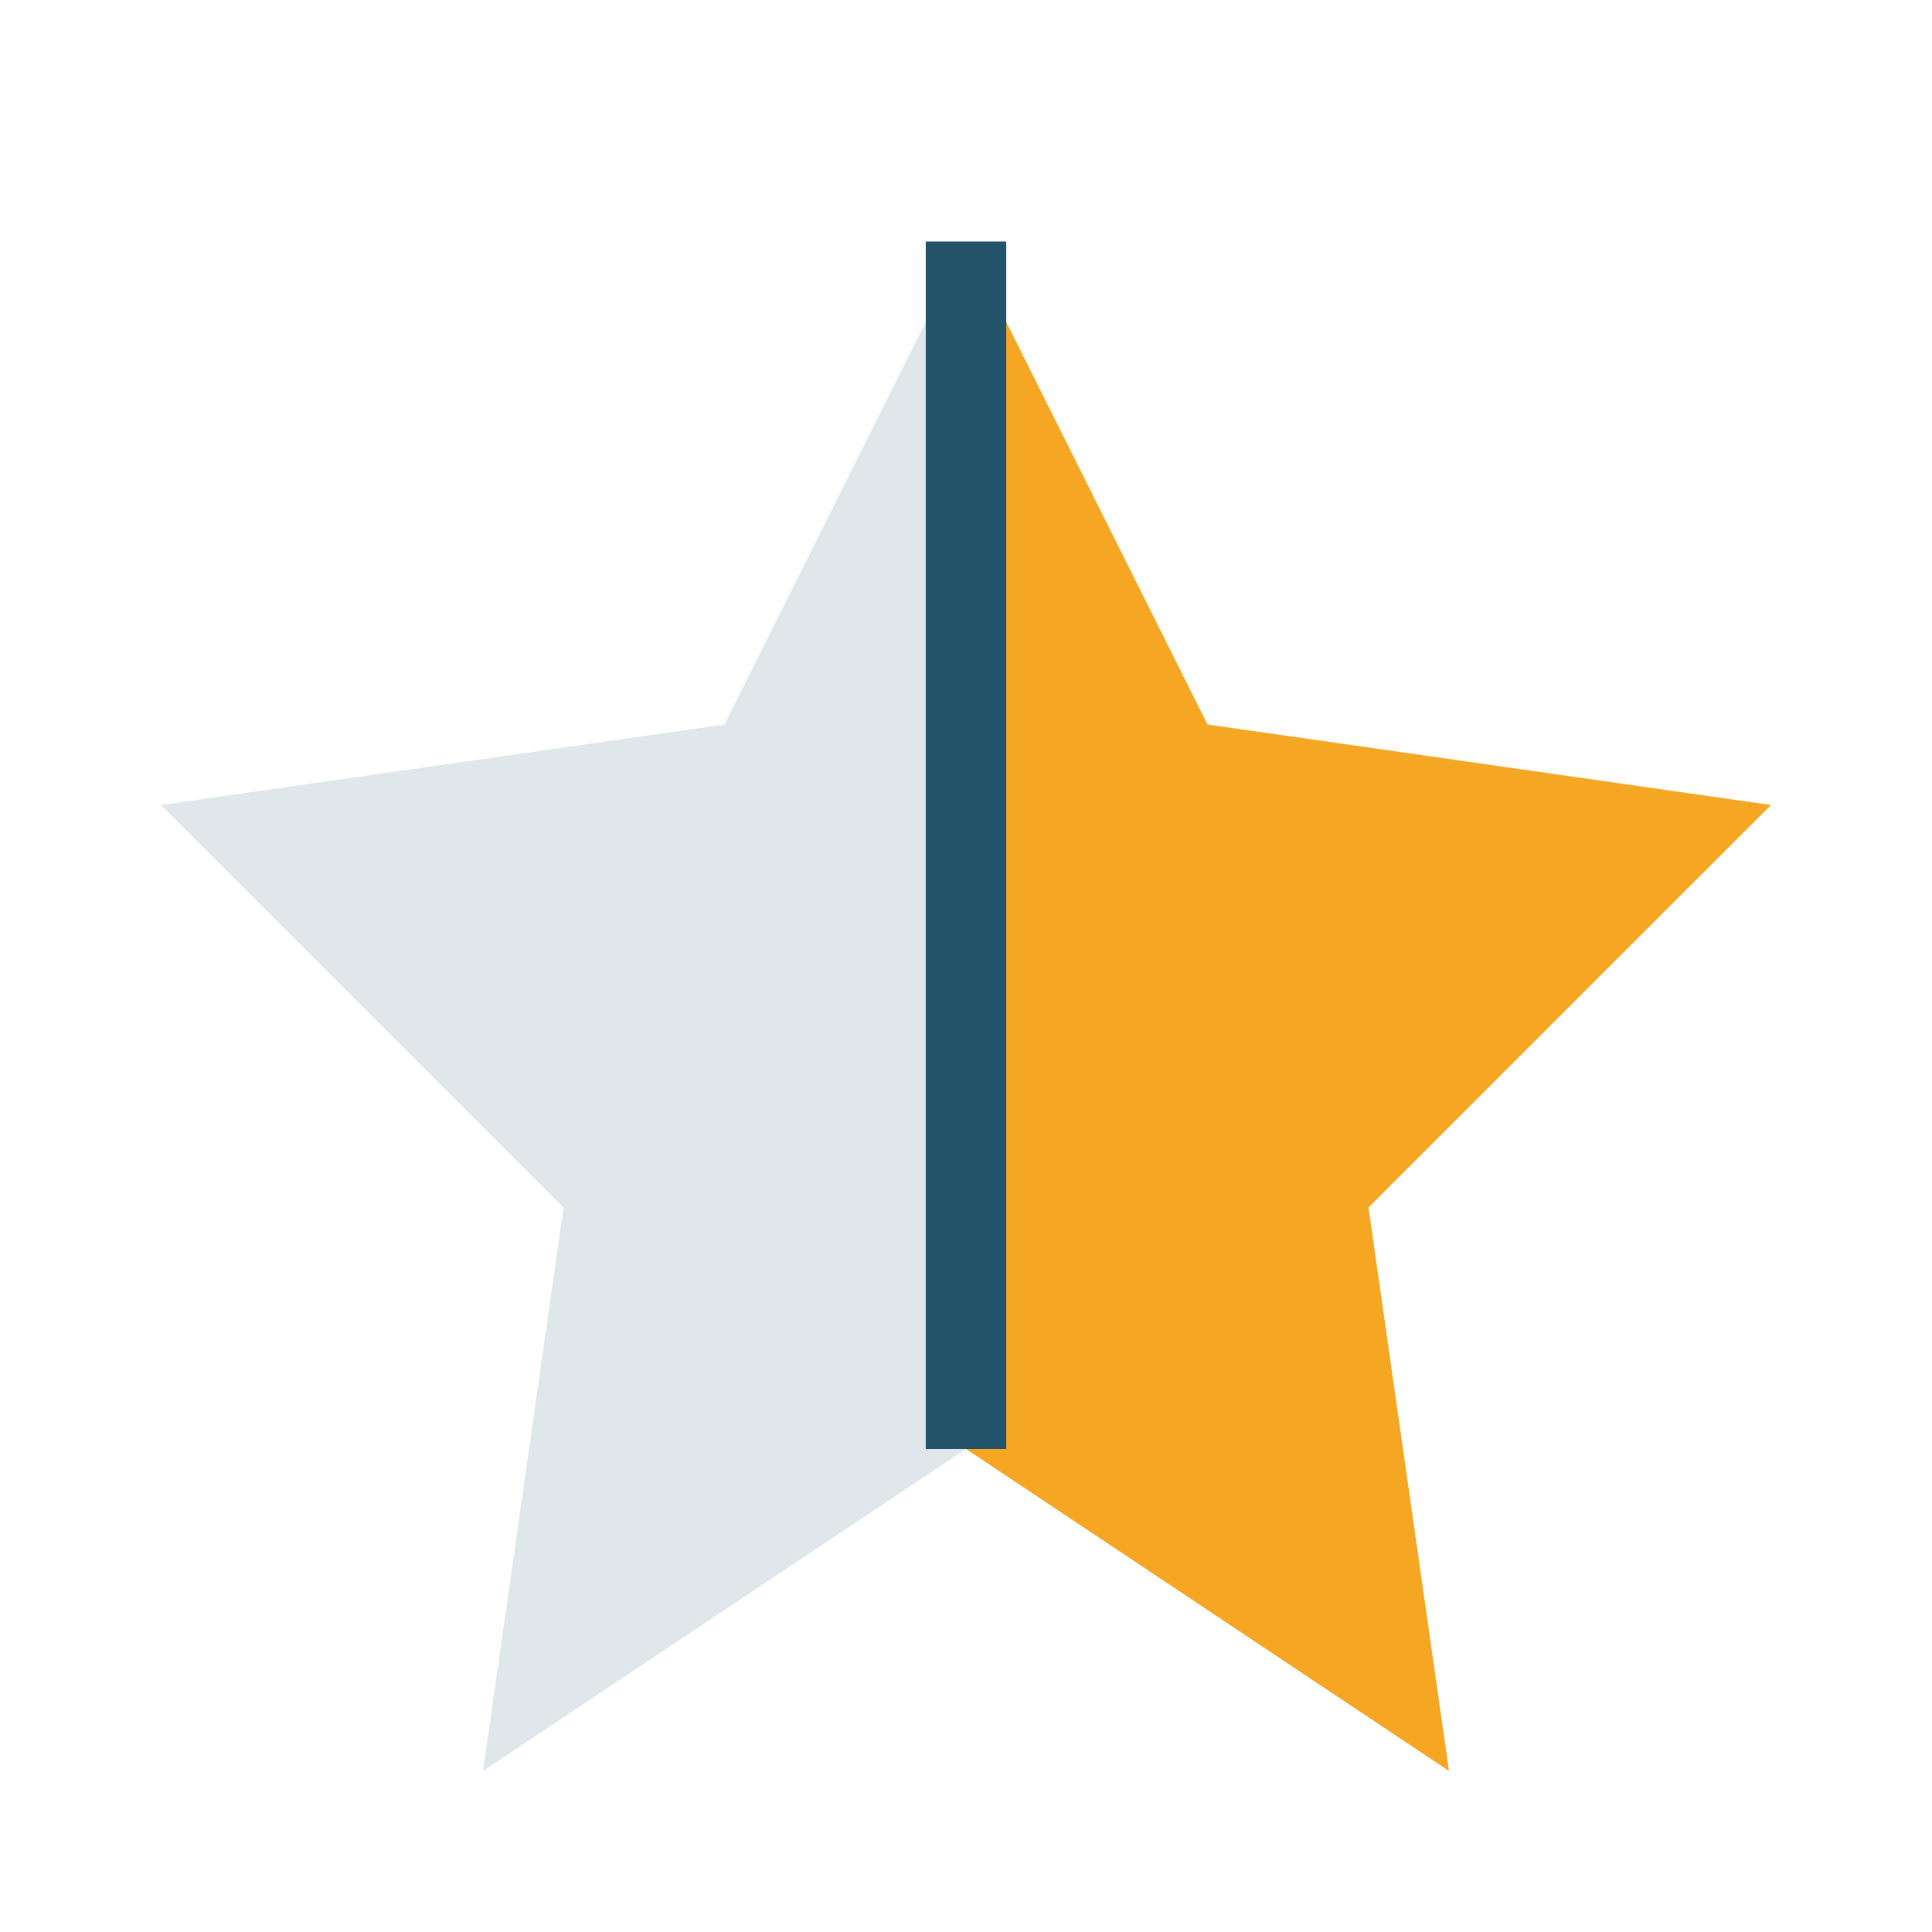 <?xml version="1.0" encoding="UTF-8"?>
<svg xmlns="http://www.w3.org/2000/svg" width="24" height="24" viewBox="0 0 24 24"><defs/><polygon points="12,3 15,9 22,10 17,15 18,22 12,18" fill="#F5A623"/><polygon points="12,3 9,9 2,10 7,15 6,22 12,18" fill="#E0E7EB"/><path d="M12 3v15" stroke="#22536A" stroke-width="1"/></svg>
